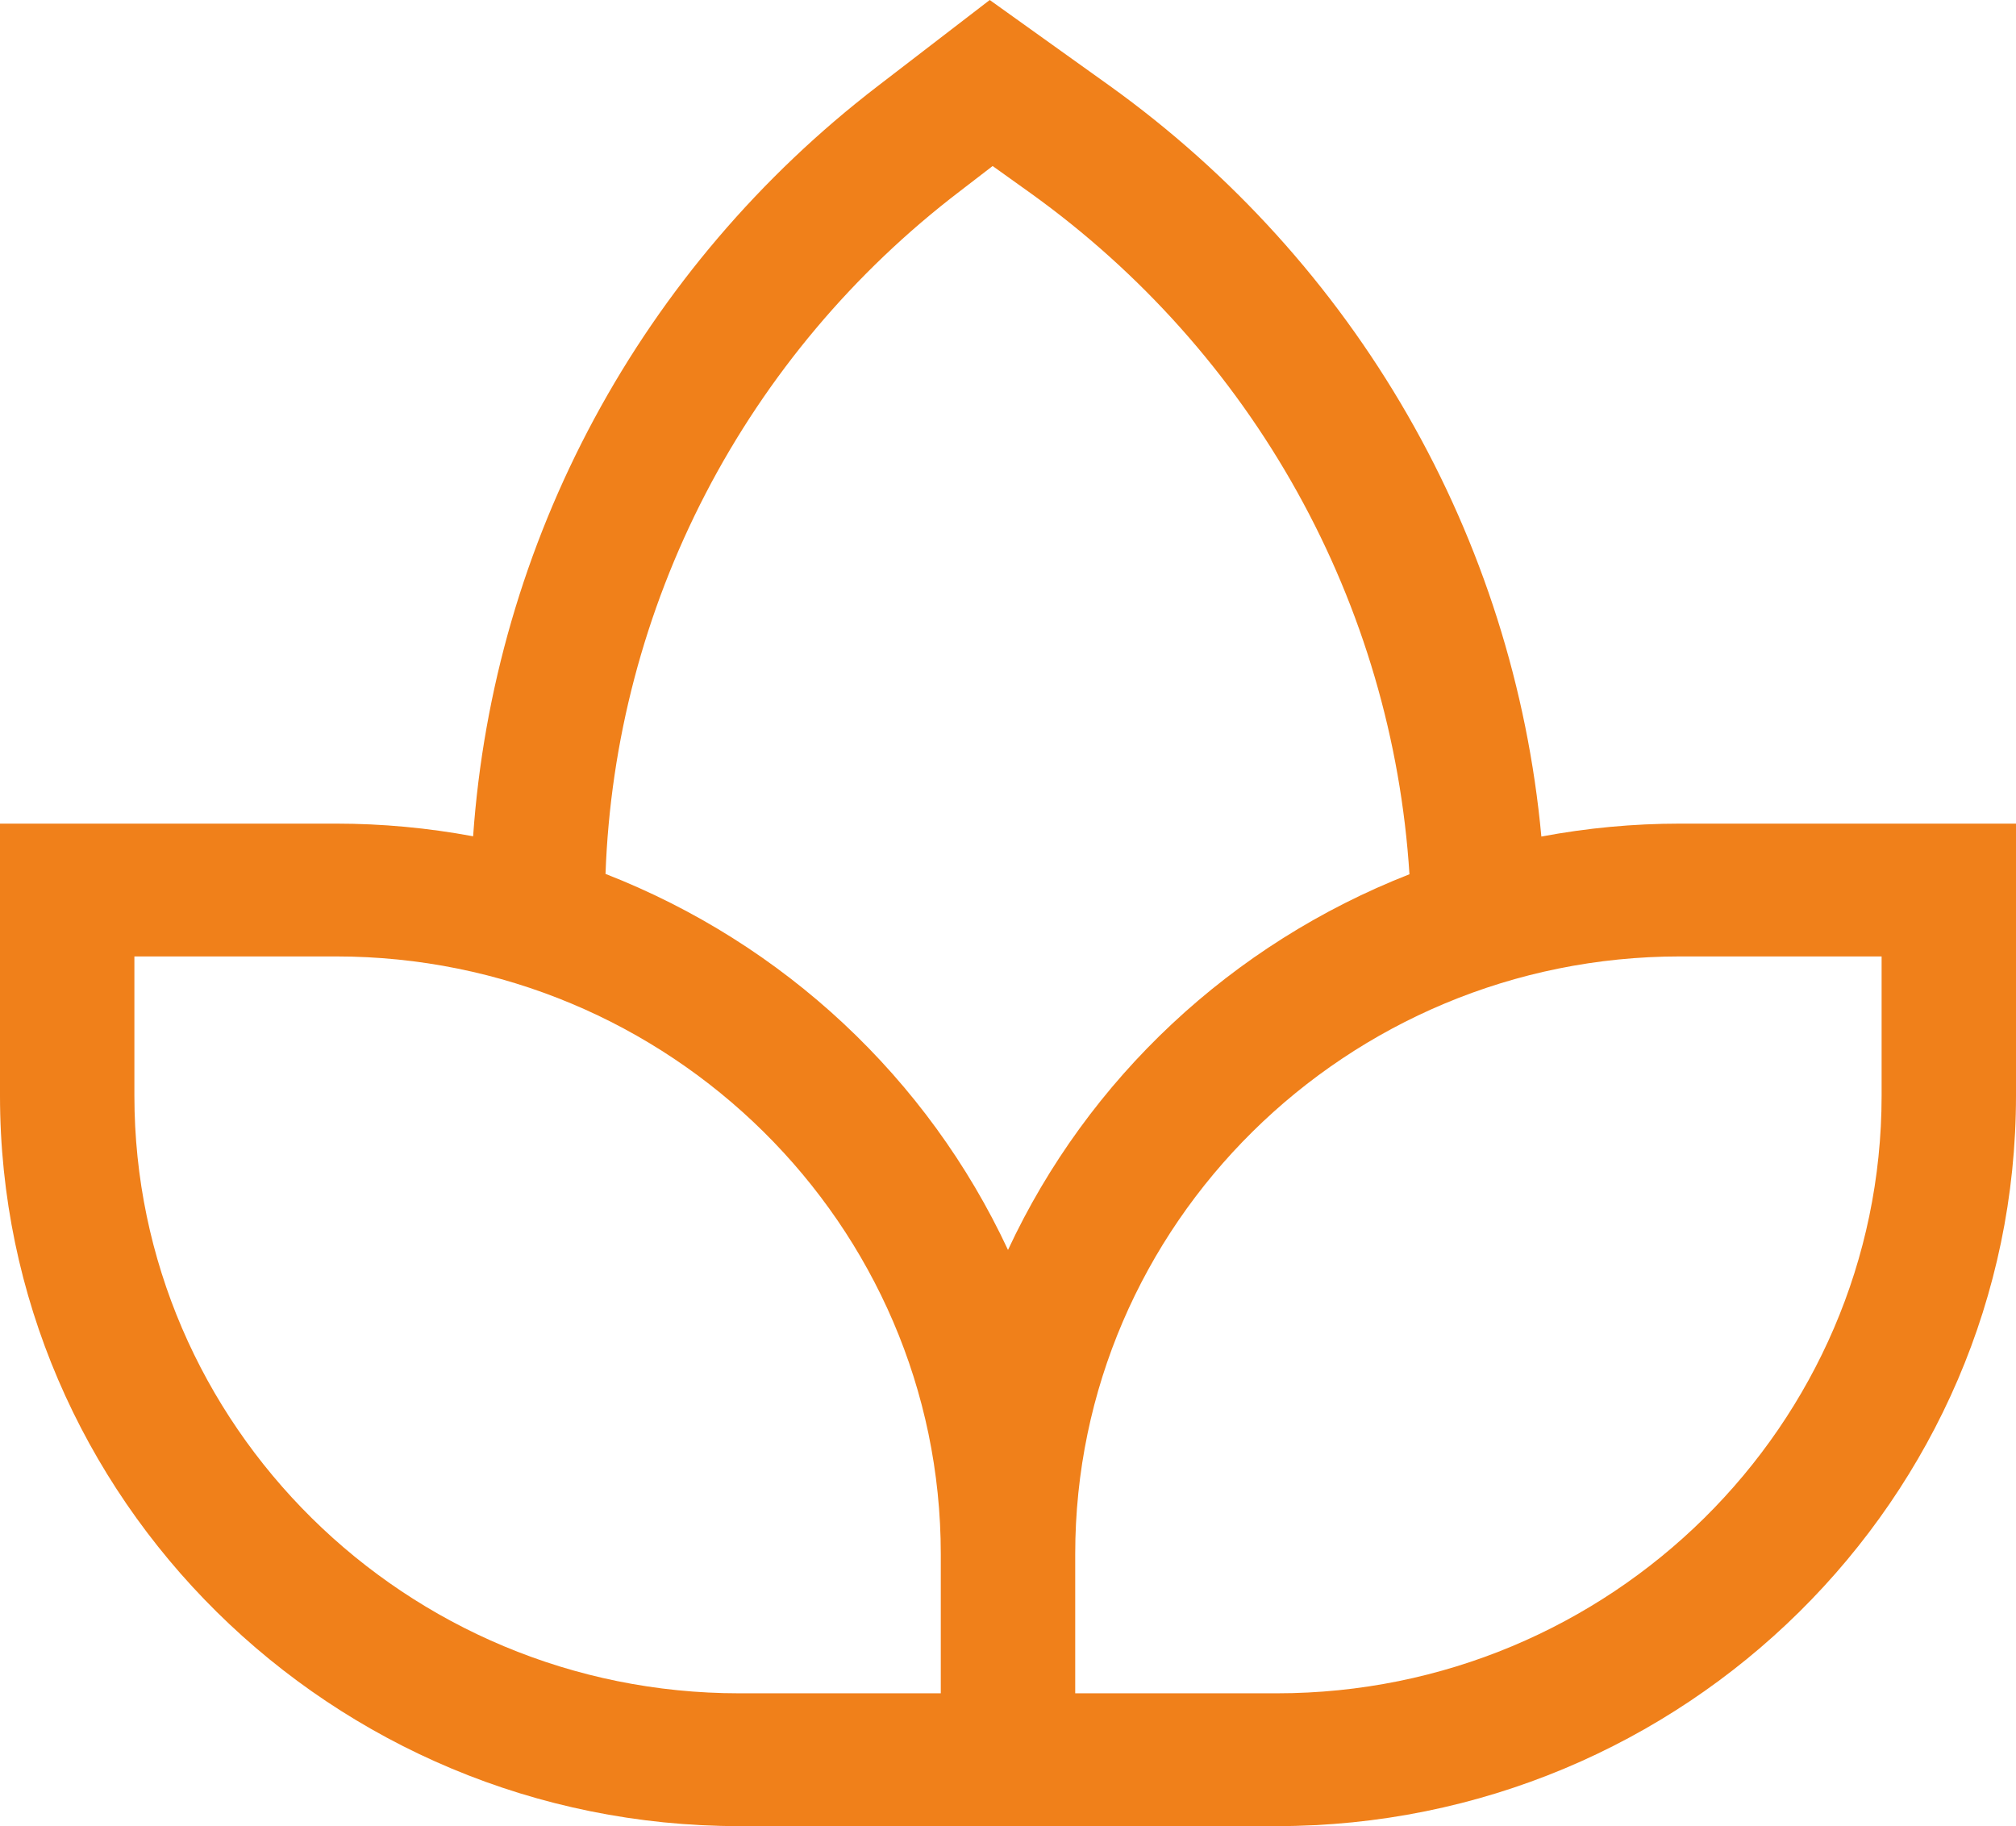 <?xml version="1.0" encoding="UTF-8"?> <svg xmlns="http://www.w3.org/2000/svg" width="53" height="48" viewBox="0 0 53 48" fill="none"> <path d="M40.522 21.989C40.162 18.091 38.963 14.313 37.005 10.909C35.048 7.506 32.377 4.555 29.171 2.254L26.02 0L23.069 2.268C19.993 4.63 17.456 7.607 15.624 11.004C13.793 14.401 12.707 18.142 12.438 21.982C11.249 21.761 10.043 21.649 8.833 21.649H0V28.8C0 39.387 8.718 48 19.433 48H33.567C44.282 48 53 39.387 53 28.8V21.649H44.167C42.944 21.649 41.723 21.763 40.522 21.989ZM25.238 5.024L26.096 4.364L27.099 5.081C29.99 7.156 32.382 9.836 34.103 12.931C35.824 16.025 36.831 19.457 37.054 22.98C32.382 24.809 28.602 28.345 26.5 32.855C24.393 28.337 20.603 24.797 15.919 22.971C16.043 19.487 16.942 16.073 18.552 12.971C20.163 9.869 22.445 7.155 25.238 5.024ZM24.733 44.509H19.433C10.666 44.509 3.533 37.462 3.533 28.8V25.14H8.833C17.6 25.14 24.733 32.187 24.733 40.849V44.509ZM49.467 28.8C49.467 37.462 42.334 44.509 33.567 44.509H28.267V40.849C28.267 32.187 35.4 25.14 44.167 25.14H49.467V28.8Z" fill="#F0801A"></path> </svg> 